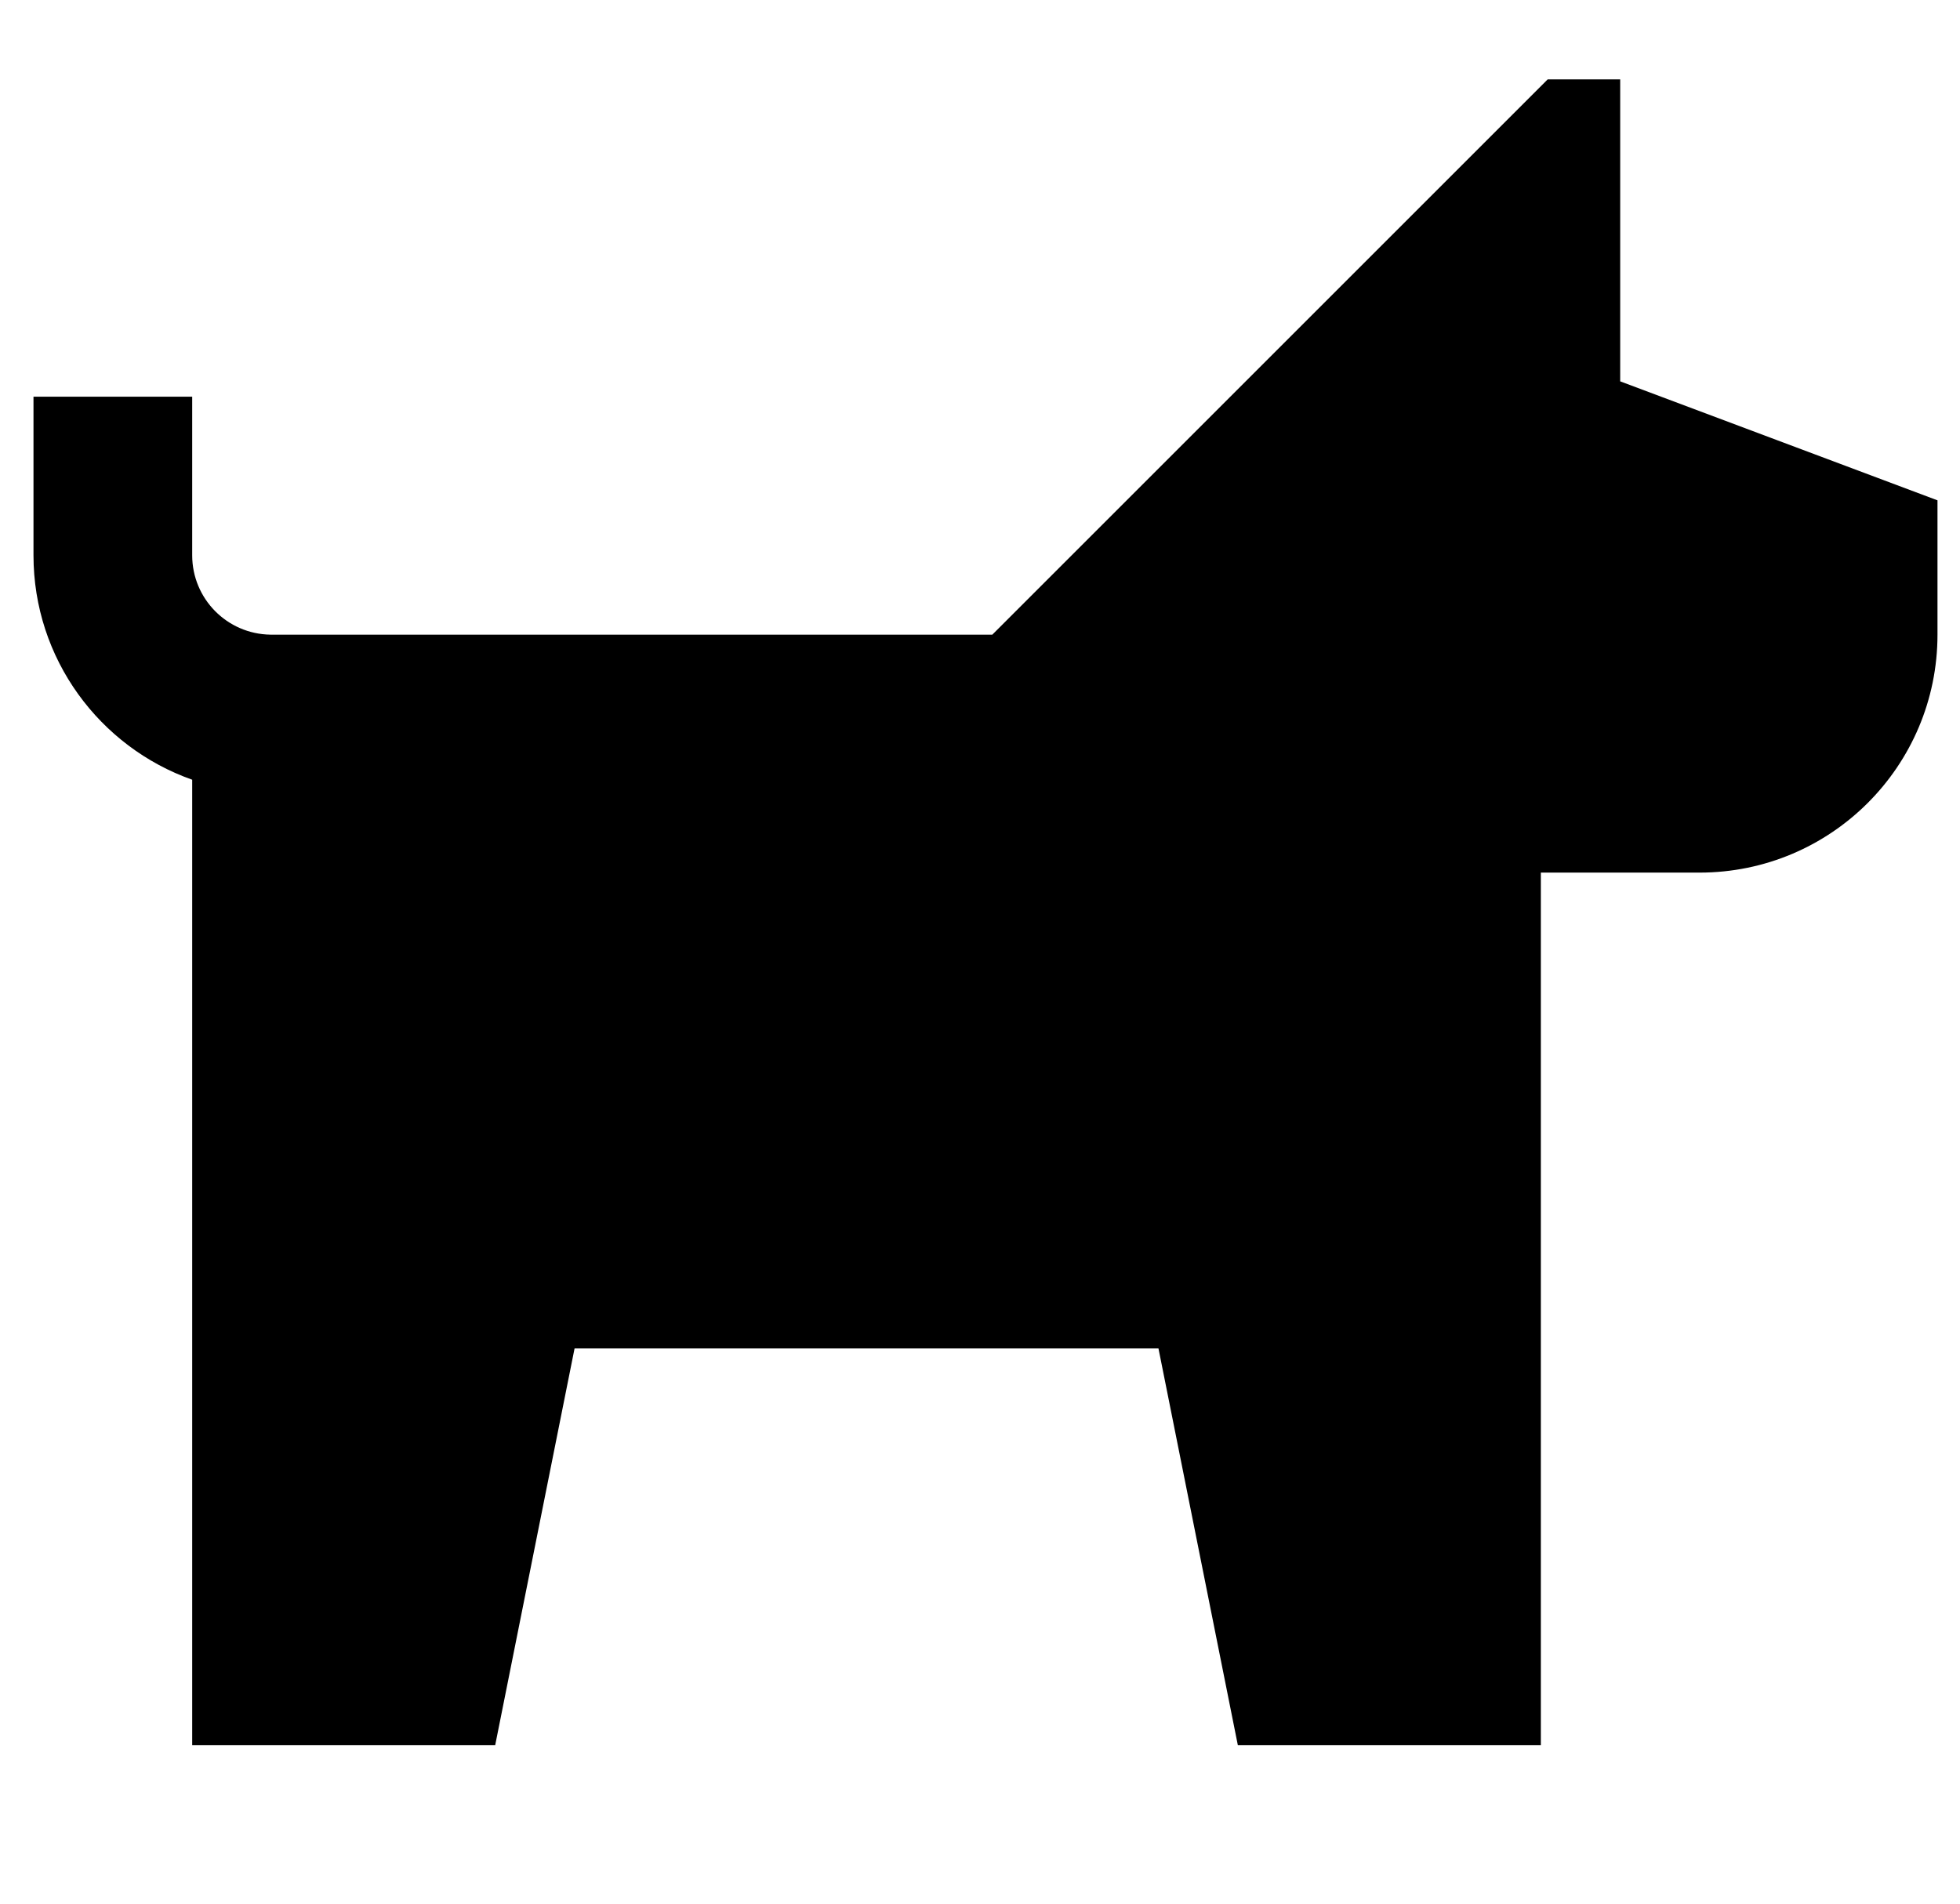 <svg width="35" height="34" viewBox="0 0 35 34" fill="none" xmlns="http://www.w3.org/2000/svg">
<g clip-path="url(#clip0_9_5728)">
<path d="M17.72 11.335L27.637 1.418H28.932V6.811L34.598 8.936V11.335C34.598 13.682 32.696 15.585 30.348 15.585H27.515V31.168L22.104 31.168L20.687 24.084H10.26L8.843 31.168L3.432 31.168V13.926C1.781 13.343 0.598 11.768 0.598 9.918V7.085H3.432V9.918C3.432 10.694 4.055 11.324 4.829 11.335H17.72Z" fill="black"/>
</g>
<defs>
<clipPath id="clip0_9_5728">
<rect width="34" height="34" fill="white" transform="translate(0.598)"/>
</clipPath>
</defs>
</svg>
